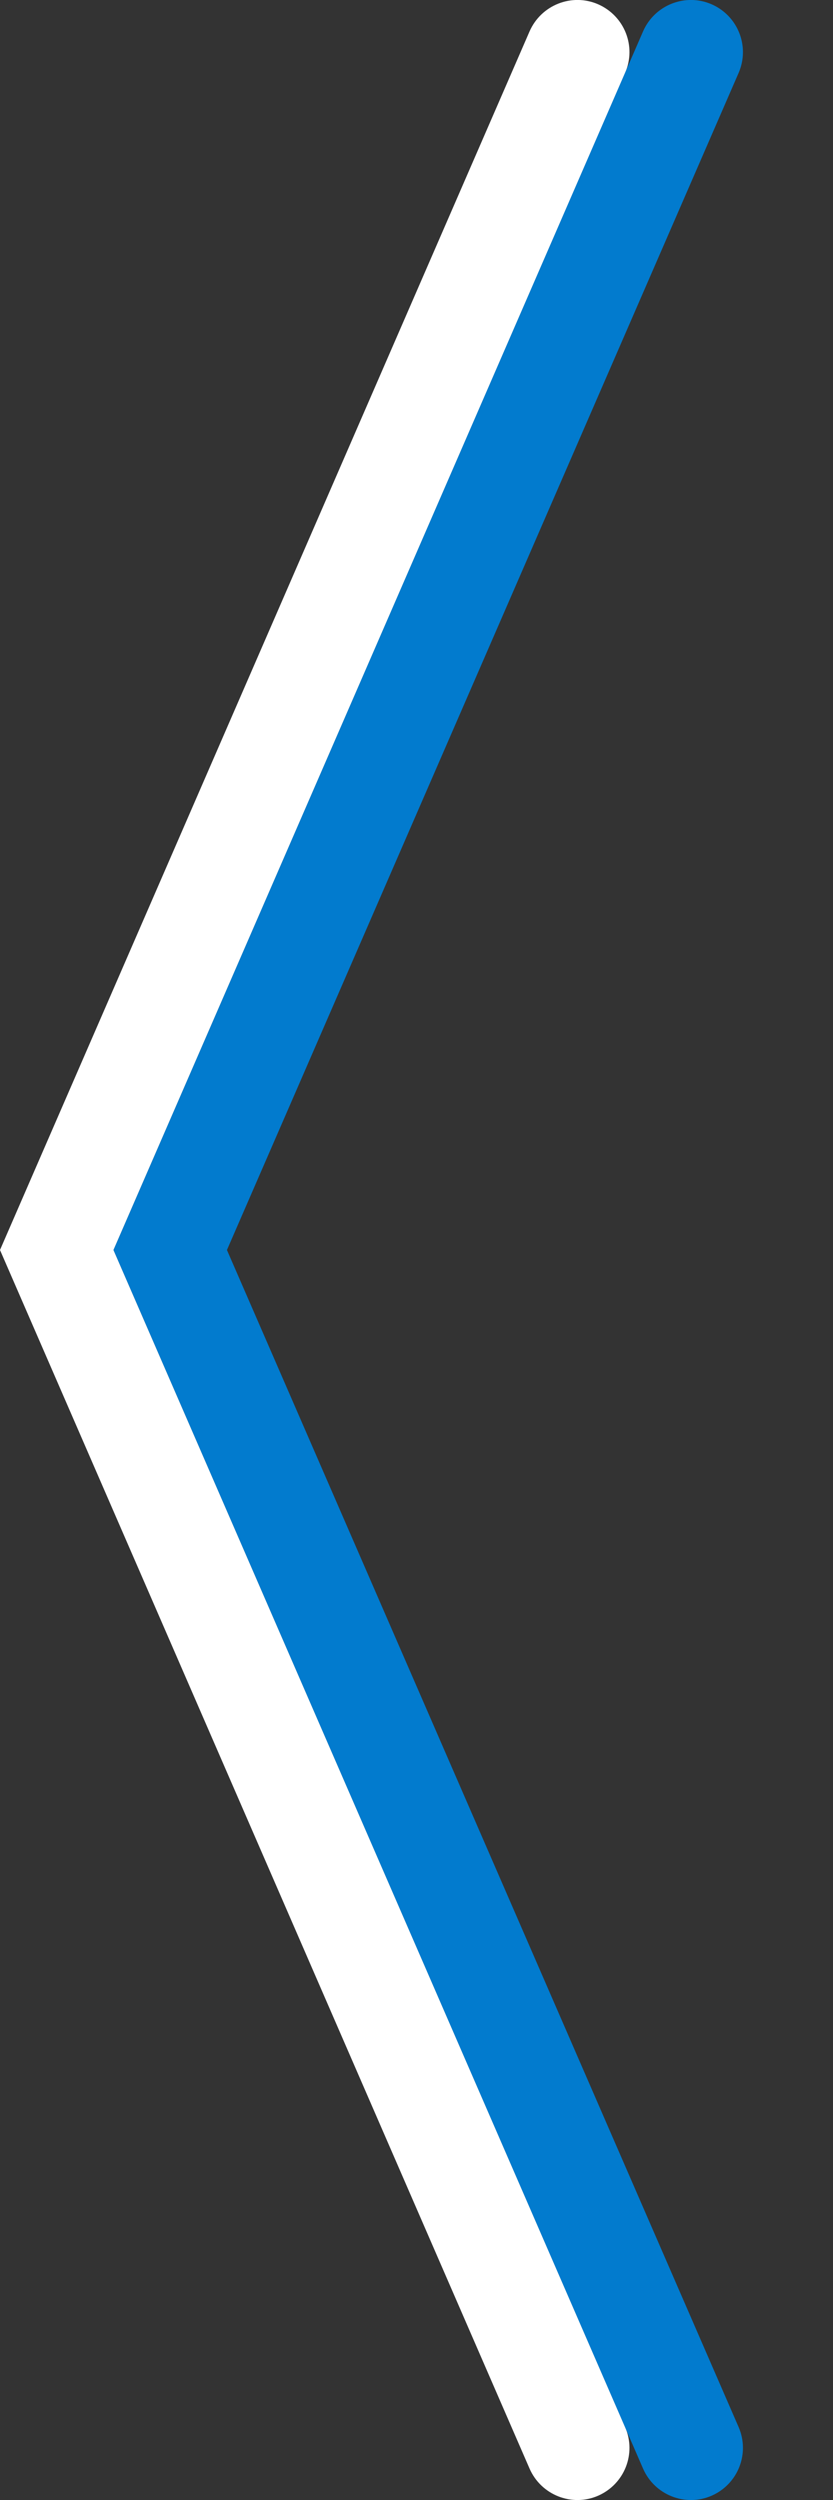 <svg xmlns="http://www.w3.org/2000/svg" width="16px" height="48px" viewBox="0 0 16 48">
    <rect x="0" y="0" width="16" height="48" fill="#333333" stroke="none"/>
    <path fill="white" d="M 11.488 0.082 C 11.996 0.305 12.227 0.891 12.008 1.398 L 2.18 24 L 12.008 46.602 C 12.227 47.109 11.996 47.695 11.488 47.918 C 10.984 48.137 10.395 47.906 10.172 47.398 L 0 24 L 10.172 0.602 C 10.395 0.094 10.984 -0.137 11.488 0.082 Z M 11.488 0.082 "/>
    <path fill="#027BCE" d="M 13.668 0.082 C 14.176 0.305 14.406 0.891 14.188 1.398 L 4.359 24 L 14.188 46.602 C 14.406 47.109 14.176 47.695 13.668 47.918 C 13.164 48.137 12.574 47.906 12.352 47.398 L 2.18 24 L 12.352 0.602 C 12.574 0.094 13.164 -0.137 13.668 0.082 Z M 13.668 0.082 "/>
</svg>
